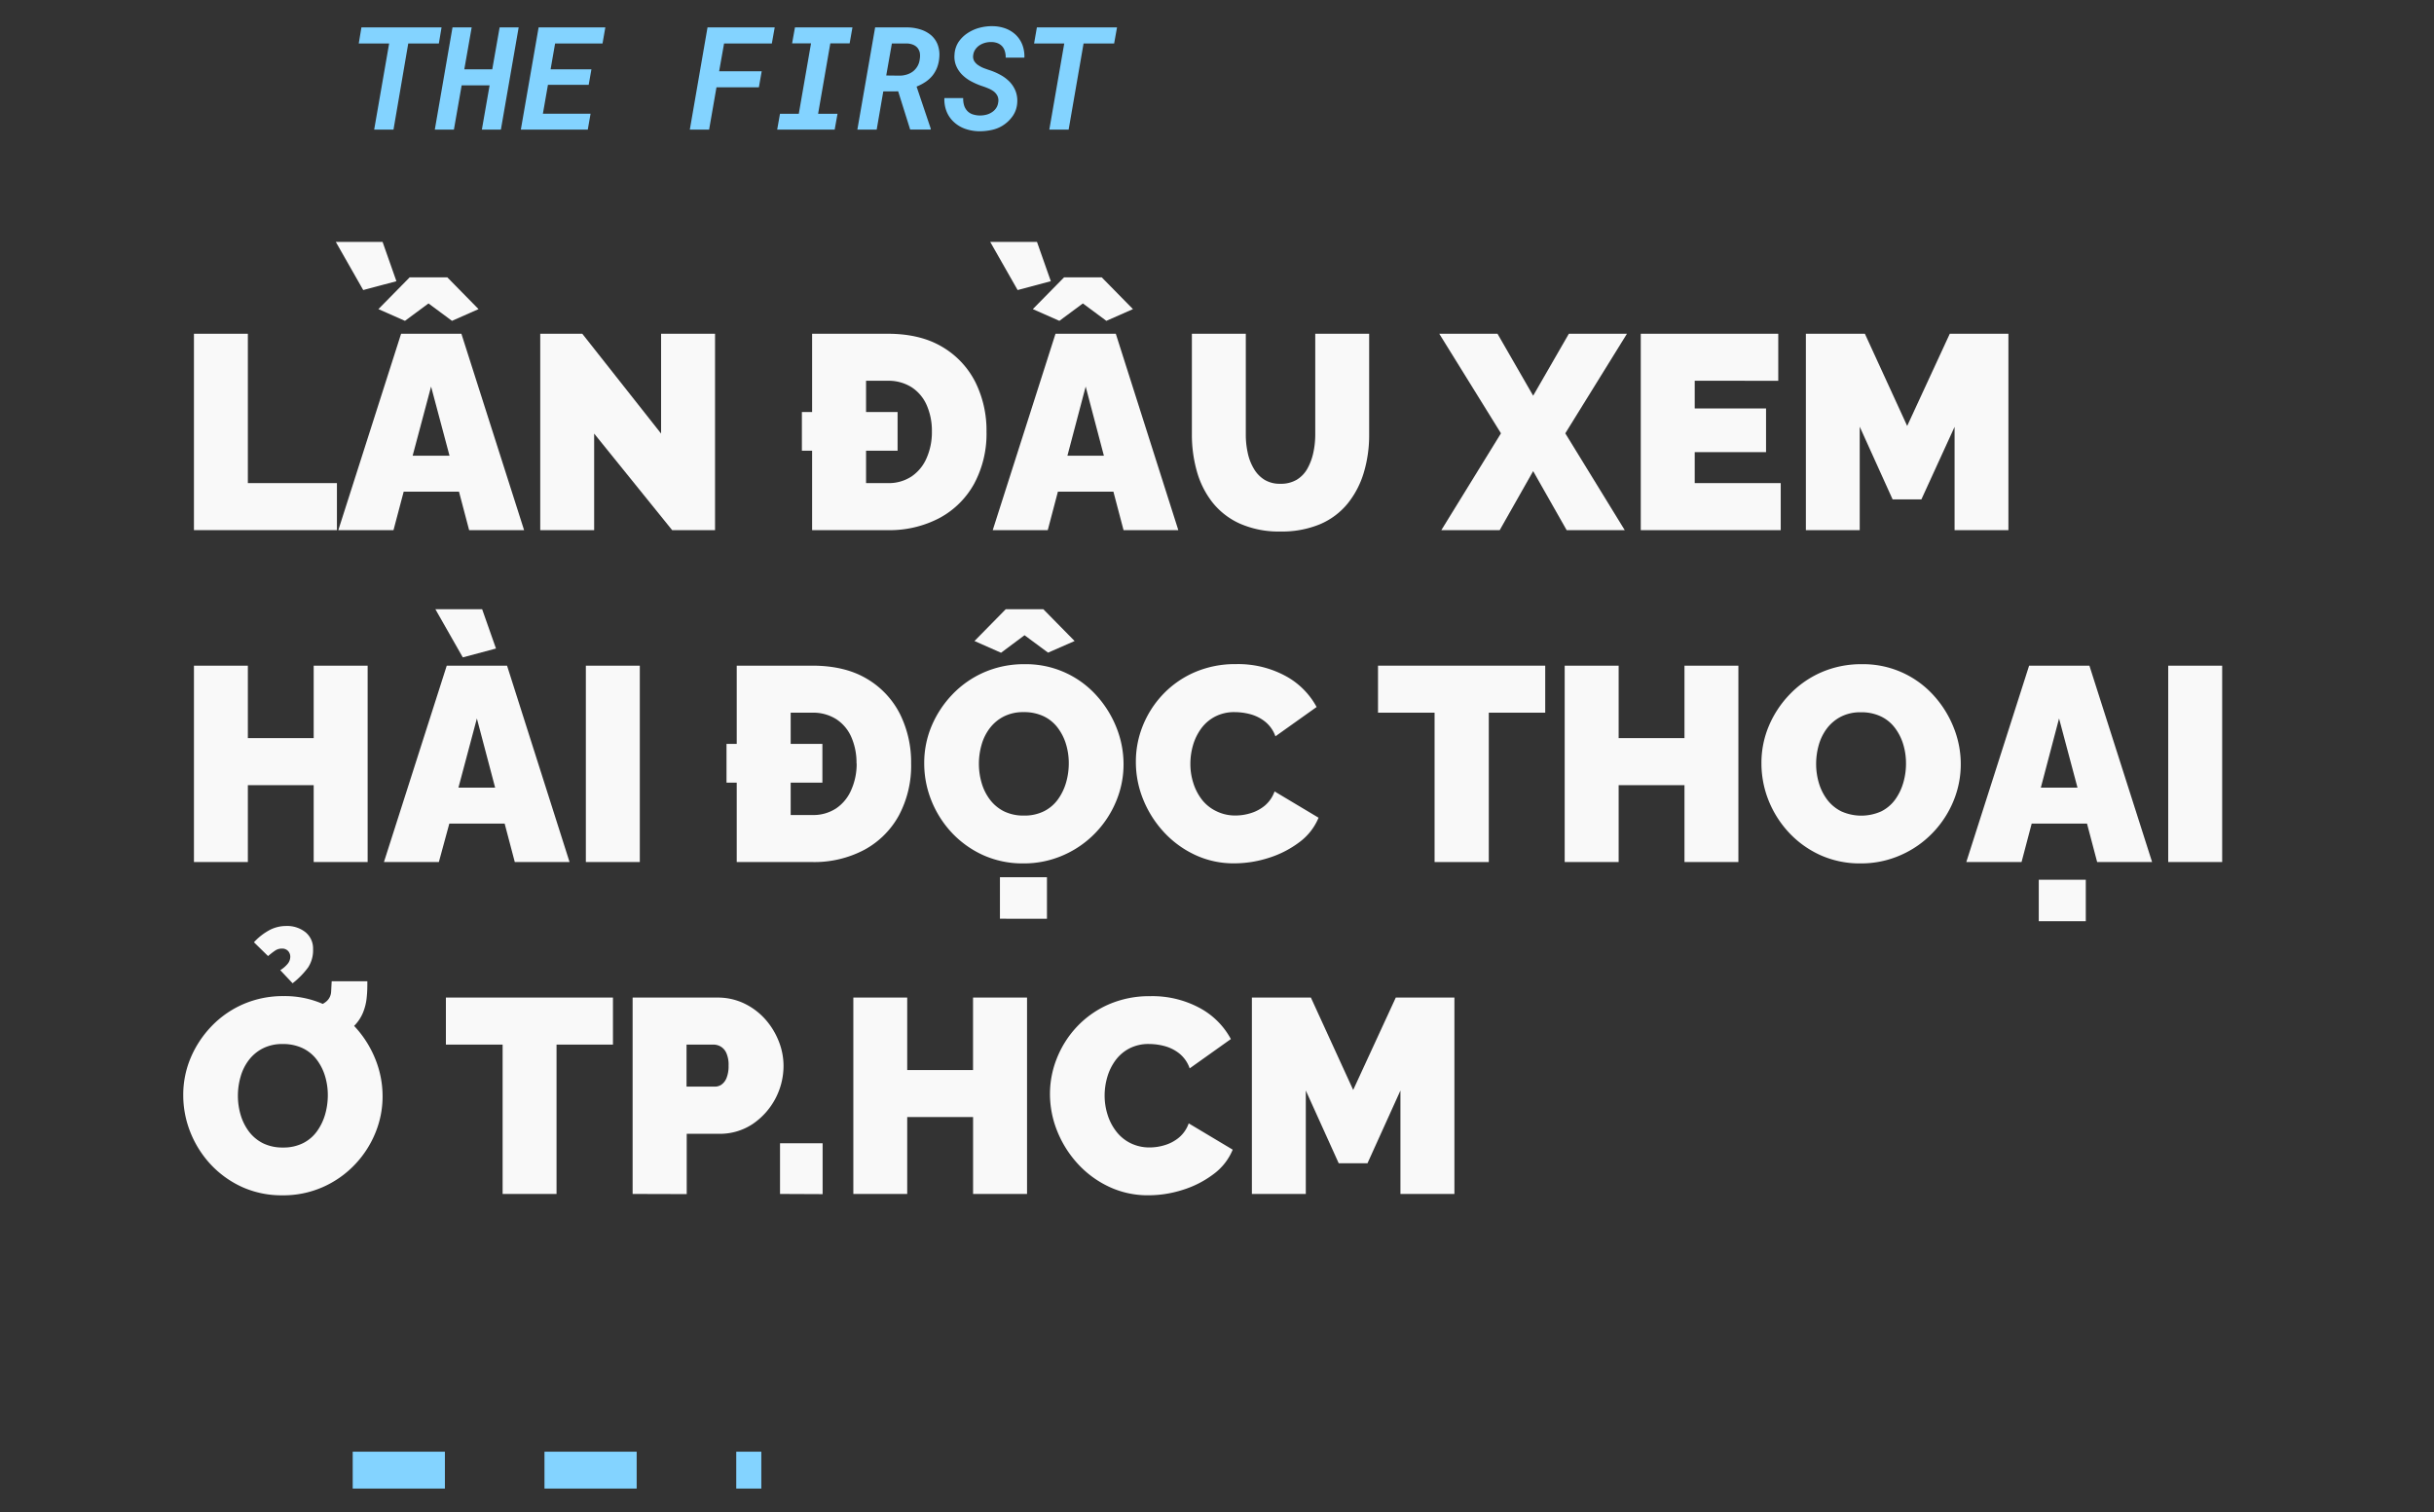 <svg xmlns="http://www.w3.org/2000/svg" viewBox="0 0 660 410"><rect x="0" y="0" width="660" height="410" fill="#333333" stroke="none"/><defs><style>.a{fill:none;stroke:#83d3ff;stroke-miterlimit:10;stroke-width:10px;stroke-dasharray:25 27;}.b{fill:#83d3ff;}.c{fill:#f9f9f9;}</style></defs><title>Untitled-2</title><line class="a" x1="95.64" y1="398.64" x2="206.44" y2="398.64"/><path class="b" d="M110.7,11.79l-4,23.36h-5.24l4.06-23.36H97.28L98,7.43h21.73L119,11.79Z"/><path class="b" d="M130.66,35.15l2.1-12h-7.58l-2.1,12H117.9l4.8-27.72h5.2l-2,11.37h7.58l2-11.37h5.16l-4.82,27.72Z"/><path class="b" d="M148.58,23l-1.37,7.83h12.93l-.76,4.32H141.23l4.82-27.72h18.09l-.76,4.36H150.52l-1.22,7h11.07L159.63,23Z"/><path class="b" d="M194.28,23.67l-2,11.48h-5.23l4.8-27.72h18.22l-.78,4.36H196.34L195,19.33h11.54l-.76,4.34Z"/><path class="b" d="M231.15,7.43l-.76,4.32h-5.24l-3.31,19.1h5.26l-.77,4.3H210.74l.76-4.3h5.1l3.32-19.1h-5.13l.77-4.32Z"/><path class="b" d="M239.51,24.79l-1.79,10.36h-5.24L237.3,7.43l8.74,0a12.22,12.22,0,0,1,3.55.56,8.3,8.3,0,0,1,2.85,1.53,6.44,6.44,0,0,1,1.8,2.53,7.83,7.83,0,0,1,.45,3.58,9.38,9.38,0,0,1-.59,2.69,8.45,8.45,0,0,1-1.26,2.19,8.75,8.75,0,0,1-1.88,1.7,13.17,13.17,0,0,1-2.42,1.27l3.83,11.37v.28H246.8l-3.25-10.36Zm4.38-4.28a6.52,6.52,0,0,0,2-.3,5.29,5.29,0,0,0,1.69-.86,5,5,0,0,0,1.21-1.41,4.93,4.93,0,0,0,.61-1.92,5,5,0,0,0,0-1.78,3.23,3.23,0,0,0-.65-1.31,3.18,3.18,0,0,0-1.18-.81,4.74,4.74,0,0,0-1.68-.33l-4.05,0-1.53,8.68Z"/><path class="b" d="M270.5,26.09a3.48,3.48,0,0,0-.94-1.22,6.26,6.26,0,0,0-1.43-.84c-.53-.23-1.06-.43-1.58-.61a18.76,18.76,0,0,1-2.92-1.21,10.54,10.54,0,0,1-2.54-1.76A7.62,7.62,0,0,1,259.34,18a6.43,6.43,0,0,1-.52-3.15,6.94,6.94,0,0,1,1.09-3.46A8.7,8.7,0,0,1,262.34,9a10.78,10.78,0,0,1,3.27-1.47,13.07,13.07,0,0,1,3.61-.43,10.25,10.25,0,0,1,3.48.64,8.07,8.07,0,0,1,2.75,1.72,7.54,7.54,0,0,1,1.76,2.66,8.75,8.75,0,0,1,.56,3.51l-5.07,0a5.27,5.27,0,0,0-.22-1.72,3.47,3.47,0,0,0-.71-1.33,3.41,3.41,0,0,0-1.23-.86,4.71,4.71,0,0,0-1.72-.32,5.92,5.92,0,0,0-1.67.2,5.54,5.54,0,0,0-1.51.66,4.16,4.16,0,0,0-1.16,1.13,3.36,3.36,0,0,0-.59,1.59,2.41,2.41,0,0,0,.32,1.65,3.65,3.65,0,0,0,1.18,1.13,7.53,7.53,0,0,0,1.58.79q.86.32,1.56.54a17.33,17.33,0,0,1,2.88,1.29,10.47,10.47,0,0,1,2.4,1.84,7.89,7.89,0,0,1,1.57,2.46,7.26,7.26,0,0,1,.45,3.14,6.94,6.94,0,0,1-1.07,3.41,9.33,9.33,0,0,1-2.3,2.43,9,9,0,0,1-3.29,1.52,15.21,15.21,0,0,1-3.72.41,11.81,11.81,0,0,1-3.73-.66,8.8,8.8,0,0,1-3-1.78,7.9,7.9,0,0,1-2-2.81,8.79,8.79,0,0,1-.64-3.74l5.1,0a6,6,0,0,0,.25,2,3.83,3.83,0,0,0,.86,1.48,3.55,3.55,0,0,0,1.42.91,6.52,6.52,0,0,0,2,.33,7.26,7.26,0,0,0,1.67-.2,4.85,4.85,0,0,0,1.51-.64,3.86,3.86,0,0,0,1.16-1.08,3.43,3.43,0,0,0,.61-1.57A2.89,2.89,0,0,0,270.5,26.09Z"/><path class="b" d="M293.82,11.79l-4.05,23.36h-5.24l4.05-23.36H280.4l.76-4.36h21.73l-.78,4.36Z"/><path class="c" d="M52.59,143.75V90.5H67.21V131H91.36v12.75Z"/><path class="c" d="M91.06,65.6h12.68l3.75,10.65-9,2.4Zm17.7,24.9h16.35l17,53.25H127.21l-2.75-10.43h-15l-2.76,10.43H91.74Zm-6.15-6.68,8.48-8.62h10.2l8.47,8.62L122.56,87l-6.37-4.72L109.81,87Zm19.28,39.75-5-18.75-5,18.75Z"/><path class="c" d="M161.11,117.57v26.18H146.49V90.5h11.4l21.37,27.07V90.5h14.63v53.25H182.26Z"/><path class="c" d="M217.44,122.22v-10.5h25.95v10.5Zm2.77,21.53V90.5h20.48q8.85,0,14.81,3.56a23.23,23.23,0,0,1,9,9.6,29.45,29.45,0,0,1,3,13.39,28.6,28.6,0,0,1-3.34,14.1,23.32,23.32,0,0,1-9.38,9.3,29,29,0,0,1-14.13,3.3Zm32.48-26.7a17.26,17.26,0,0,0-1.43-7.24,11.06,11.06,0,0,0-4.12-4.84,11.72,11.72,0,0,0-6.45-1.72h-5.85V131h5.85a11.28,11.28,0,0,0,6.48-1.8,11.49,11.49,0,0,0,4.09-5A17.34,17.34,0,0,0,252.69,117.05Z"/><path class="c" d="M268.51,65.6h12.68l3.75,10.65-9,2.4Zm17.7,24.9h16.35l16.95,53.25H304.66l-2.75-10.43H286.86l-2.75,10.43H269.19Zm-6.15-6.68,8.48-8.62h10.2l8.47,8.62L300,87l-6.37-4.72L287.26,87Zm19.27,39.75-4.94-18.75-4.95,18.75Z"/><path class="c" d="M347.19,144.12A26.06,26.06,0,0,1,336.24,142a19.87,19.87,0,0,1-7.47-5.77,24.16,24.16,0,0,1-4.23-8.43,36.41,36.41,0,0,1-1.35-10V90.5h14.62v27.32a22.79,22.79,0,0,0,.53,5,13.82,13.82,0,0,0,1.65,4.27,8.66,8.66,0,0,0,2.88,3,8,8,0,0,0,4.32,1.09,8.35,8.35,0,0,0,4.42-1.09,8.14,8.14,0,0,0,2.89-3,15.34,15.34,0,0,0,1.61-4.31,22.94,22.94,0,0,0,.53-4.94V90.5h14.62v27.34a35.38,35.38,0,0,1-1.46,10.33,24.51,24.51,0,0,1-4.39,8.39,19.49,19.49,0,0,1-7.46,5.58A26.81,26.81,0,0,1,347.19,144.12Z"/><path class="c" d="M406.06,90.5l9.67,16.8,9.68-16.8h15.75l-16.72,27,16.12,26.25H424.81l-9.08-16-9.07,16H390.83L407,117.5l-16.73-27Z"/><path class="c" d="M482.86,131v12.75H444.91V90.5h37.28v12.75H459.54v7.5h19.34V122.6H459.54V131Z"/><path class="c" d="M530,143.75v-28L521,135.42h-7.8l-8.92-19.72v28.05H489.68V90.5h16l11.47,25,11.55-25h15.9v53.25Z"/><path class="c" d="M99.69,180.5v53.25H85.06V212.9H67.21v20.85H52.59V180.5H67.21v19.65H85.06V180.5Z"/><path class="c" d="M121.14,180.5h16.35l16.95,53.25H139.59l-2.75-10.43h-15L119,233.75H104.11Zm-3.08-15.3h12.68l3.75,10.65-9,2.4Zm16.2,48.37-4.95-18.75-5,18.75Z"/><path class="c" d="M158.86,233.75V180.5h14.63v53.25Z"/><path class="c" d="M197,212.22v-10.5h26v10.5Zm2.77,21.53V180.5h20.48q8.85,0,14.81,3.56a23.23,23.23,0,0,1,9,9.6,29.45,29.45,0,0,1,3,13.39,28.6,28.6,0,0,1-3.34,14.1,23.32,23.32,0,0,1-9.38,9.3,29,29,0,0,1-14.13,3.3Zm32.48-26.7a17.26,17.26,0,0,0-1.43-7.24,11.06,11.06,0,0,0-4.12-4.84,11.72,11.72,0,0,0-6.45-1.72h-5.85V221h5.85a11.28,11.28,0,0,0,6.48-1.8,11.49,11.49,0,0,0,4.09-5A17.34,17.34,0,0,0,232.29,207.05Z"/><path class="c" d="M277.51,234.12a26,26,0,0,1-11-2.28,26.89,26.89,0,0,1-8.52-6.15,27.92,27.92,0,0,1-5.47-8.7,27,27,0,0,1-1.91-10,25.75,25.75,0,0,1,2-10.12,28.19,28.19,0,0,1,5.66-8.59,26.6,26.6,0,0,1,8.63-6,27,27,0,0,1,10.91-2.18,25.71,25.71,0,0,1,19.5,8.48,28.69,28.69,0,0,1,5.44,8.74,26.84,26.84,0,0,1,1.91,9.93,25.93,25.93,0,0,1-2,10,27.41,27.41,0,0,1-5.62,8.59,27,27,0,0,1-8.59,6A26.45,26.45,0,0,1,277.51,234.12Zm-13.27-60.3,8.47-8.62h10.2l8.48,8.62-7.2,3.15-6.38-4.72L271.44,177Zm1.2,33.3a18.2,18.2,0,0,0,.75,5.22,13.79,13.79,0,0,0,2.25,4.5,10.93,10.93,0,0,0,3.78,3.15,12,12,0,0,0,5.44,1.16,11.84,11.84,0,0,0,5.48-1.2,10.48,10.48,0,0,0,3.78-3.26,14.88,14.88,0,0,0,2.18-4.58,18.92,18.92,0,0,0,.71-5.14,17.71,17.71,0,0,0-.75-5.17,14.09,14.09,0,0,0-2.25-4.46,10.4,10.4,0,0,0-3.82-3.12,12.26,12.26,0,0,0-5.4-1.12,11.55,11.55,0,0,0-5.44,1.2,11.09,11.09,0,0,0-3.79,3.19,13.32,13.32,0,0,0-2.21,4.5A18.47,18.47,0,0,0,265.44,207.12Zm5.7,42V237.87h12.75v11.25Z"/><path class="c" d="M308,206.6A25.86,25.86,0,0,1,309.8,197a26.93,26.93,0,0,1,5.36-8.52,26.19,26.19,0,0,1,8.59-6.11,27.56,27.56,0,0,1,11.44-2.29,27,27,0,0,1,13.35,3.19,20.79,20.79,0,0,1,8.47,8.44l-11.17,7.95a8.85,8.85,0,0,0-2.82-4,11.08,11.08,0,0,0-4-2,16.55,16.55,0,0,0-4.16-.56,11.21,11.21,0,0,0-5.44,1.24,10.87,10.87,0,0,0-3.75,3.26,14.46,14.46,0,0,0-2.18,4.5,18,18,0,0,0-.71,5,16.87,16.87,0,0,0,.83,5.32,14.3,14.3,0,0,0,2.4,4.54A11,11,0,0,0,329.9,220a11.45,11.45,0,0,0,5.14,1.13,14,14,0,0,0,4.12-.64,11,11,0,0,0,3.83-2.06,8.89,8.89,0,0,0,2.62-3.83l11.93,7.13a15.72,15.72,0,0,1-5.25,6.67,27.3,27.3,0,0,1-8.33,4.24,30.47,30.47,0,0,1-9.22,1.46,24.6,24.6,0,0,1-10.84-2.36,27.07,27.07,0,0,1-8.48-6.3,29.05,29.05,0,0,1-5.51-8.85A26.89,26.89,0,0,1,308,206.6Z"/><path class="c" d="M419,193.25h-15.3v40.5H389v-40.5H373.66V180.5H419Z"/><path class="c" d="M471.38,180.5v53.25H456.76V212.9H438.91v20.85H424.28V180.5h14.63v19.65h17.85V180.5Z"/><path class="c" d="M504.53,234.12a26,26,0,0,1-11-2.28,26.74,26.74,0,0,1-8.51-6.15,28,28,0,0,1-5.48-8.7,27.15,27.15,0,0,1-1.91-10,25.75,25.75,0,0,1,2-10.12,28,28,0,0,1,5.67-8.59,26.56,26.56,0,0,1,8.62-6,27,27,0,0,1,10.91-2.18,25.71,25.71,0,0,1,19.5,8.48,28.5,28.5,0,0,1,5.44,8.74,26.64,26.64,0,0,1,1.91,9.93,26.1,26.1,0,0,1-2,10,27.44,27.44,0,0,1-5.63,8.59,26.91,26.91,0,0,1-8.59,6A26.45,26.45,0,0,1,504.53,234.12Zm-12.07-27a18.2,18.2,0,0,0,.75,5.22,14.19,14.19,0,0,0,2.25,4.5,10.88,10.88,0,0,0,3.79,3.15,13.2,13.2,0,0,0,10.91,0,10.51,10.51,0,0,0,3.79-3.26,14.86,14.86,0,0,0,2.17-4.58,18.54,18.54,0,0,0,.71-5.14,17.71,17.71,0,0,0-.75-5.17,14.09,14.09,0,0,0-2.25-4.46,10.32,10.32,0,0,0-3.82-3.12,12.26,12.26,0,0,0-5.4-1.12,11.58,11.58,0,0,0-5.44,1.2,11.19,11.19,0,0,0-3.79,3.19,13.51,13.51,0,0,0-2.21,4.5A18.85,18.85,0,0,0,492.46,207.12Z"/><path class="c" d="M550.21,180.5h16.35l17,53.25H568.66l-2.75-10.43h-15l-2.75,10.43H533.18Zm2.62,69.3V238.55h12.75V249.8Zm10.5-36.23-5-18.75-4.94,18.75Z"/><path class="c" d="M587.93,233.75V180.5h14.63v53.25Z"/><path class="c" d="M76.59,324.12a26.07,26.07,0,0,1-11-2.28,26.85,26.85,0,0,1-8.51-6.15,27.92,27.92,0,0,1-5.47-8.7,27,27,0,0,1-1.92-10,25.76,25.76,0,0,1,2-10.12,28.19,28.19,0,0,1,5.66-8.59,26.6,26.6,0,0,1,8.63-6,27,27,0,0,1,10.91-2.18,25.75,25.75,0,0,1,19.5,8.48,28.69,28.69,0,0,1,5.44,8.74,26.84,26.84,0,0,1,1.91,9.93,25.93,25.93,0,0,1-2,10.05,27.41,27.41,0,0,1-5.62,8.59,27,27,0,0,1-8.59,6A26.45,26.45,0,0,1,76.59,324.12Zm-12.08-27a18.2,18.2,0,0,0,.75,5.22,14.19,14.19,0,0,0,2.25,4.5A11,11,0,0,0,71.3,310a12,12,0,0,0,5.44,1.16,11.77,11.77,0,0,0,5.47-1.2A10.43,10.43,0,0,0,86,306.69a14.88,14.88,0,0,0,2.18-4.58,18.92,18.92,0,0,0,.71-5.14,17.71,17.71,0,0,0-.75-5.17,14.09,14.09,0,0,0-2.25-4.46,10.35,10.35,0,0,0-3.83-3.12,12.26,12.26,0,0,0-5.4-1.12,11.51,11.51,0,0,0-5.43,1.2,11.09,11.09,0,0,0-3.79,3.19,13.32,13.32,0,0,0-2.21,4.5A18.48,18.48,0,0,0,64.51,297.12Zm8.18-37.87-3.83-3.75a16.13,16.13,0,0,1,4.43-3.41,9.67,9.67,0,0,1,4.27-1,8,8,0,0,1,5.33,1.73,5.7,5.7,0,0,1,2,4.57,8.5,8.5,0,0,1-1.35,4.95,22.09,22.09,0,0,1-4.2,4.28L76,263.07a8.25,8.25,0,0,0,2-1.72,3,3,0,0,0,.71-1.88,2.26,2.26,0,0,0-.6-1.61,2.18,2.18,0,0,0-1.65-.64,3.26,3.26,0,0,0-1.84.53A20.69,20.69,0,0,0,72.69,259.25Zm8.4,23.47.15-9.6a26.39,26.39,0,0,0,4.5-.33,5.38,5.38,0,0,0,2.92-1.39,3.69,3.69,0,0,0,1.13-2.48l.15-2.85h9.67c0,1.31,0,2.68-.15,4.13a14.68,14.68,0,0,1-1,4.31,11.15,11.15,0,0,1-2.78,4,11.37,11.37,0,0,1-3.63,2.14,30.71,30.71,0,0,1-11,2.06Z"/><path class="c" d="M166.21,283.25h-15.3v40.5H136.29v-40.5H120.91V270.5h45.3Z"/><path class="c" d="M171.54,323.75V270.5h23a16.5,16.5,0,0,1,7.2,1.57,18.15,18.15,0,0,1,5.7,4.24,19.87,19.87,0,0,1,3.71,6,18,18,0,0,1,1.31,6.68,19.08,19.08,0,0,1-8.36,15.79,16.06,16.06,0,0,1-9.19,2.66h-8.7v16.35Zm14.62-29.1h7.73a3.16,3.16,0,0,0,1.72-.53,4,4,0,0,0,1.39-1.8,8.54,8.54,0,0,0,.56-3.37,7.71,7.71,0,0,0-.64-3.49,3.8,3.8,0,0,0-1.57-1.72,3.93,3.93,0,0,0-1.84-.49h-7.35Z"/><path class="c" d="M211.51,323.75V310h11.55v13.8Z"/><path class="c" d="M278.49,270.5v53.25H263.86V302.9H246v20.85H231.39V270.5H246v19.65h17.85V270.5Z"/><path class="c" d="M284.71,296.6a25.86,25.86,0,0,1,1.84-9.56,26.93,26.93,0,0,1,5.36-8.52,26.19,26.19,0,0,1,8.59-6.11,27.56,27.56,0,0,1,11.44-2.29,27,27,0,0,1,13.35,3.19,20.73,20.73,0,0,1,8.47,8.44l-11.17,7.95a8.85,8.85,0,0,0-2.82-4.05,11.08,11.08,0,0,0-4-2,16.55,16.55,0,0,0-4.16-.56,11.21,11.21,0,0,0-5.44,1.24,10.87,10.87,0,0,0-3.75,3.26,14.46,14.46,0,0,0-2.18,4.5,18,18,0,0,0-.71,4.95,17.16,17.16,0,0,0,.83,5.32,14.3,14.3,0,0,0,2.4,4.54,11,11,0,0,0,3.86,3.11,11.48,11.48,0,0,0,5.14,1.13,14,14,0,0,0,4.12-.64,10.88,10.88,0,0,0,3.83-2.06,8.89,8.89,0,0,0,2.62-3.83l11.93,7.13a15.64,15.64,0,0,1-5.25,6.67,27.18,27.18,0,0,1-8.33,4.24,30.43,30.43,0,0,1-9.22,1.46,24.6,24.6,0,0,1-10.84-2.36,27.07,27.07,0,0,1-8.48-6.3,29.05,29.05,0,0,1-5.51-8.85A26.89,26.89,0,0,1,284.71,296.6Z"/><path class="c" d="M379.74,323.75V295.7l-8.93,19.72H363l-8.92-19.72v28.05H339.46V270.5h16l11.47,25.05,11.55-25.05h15.9v53.25Z"/></svg>